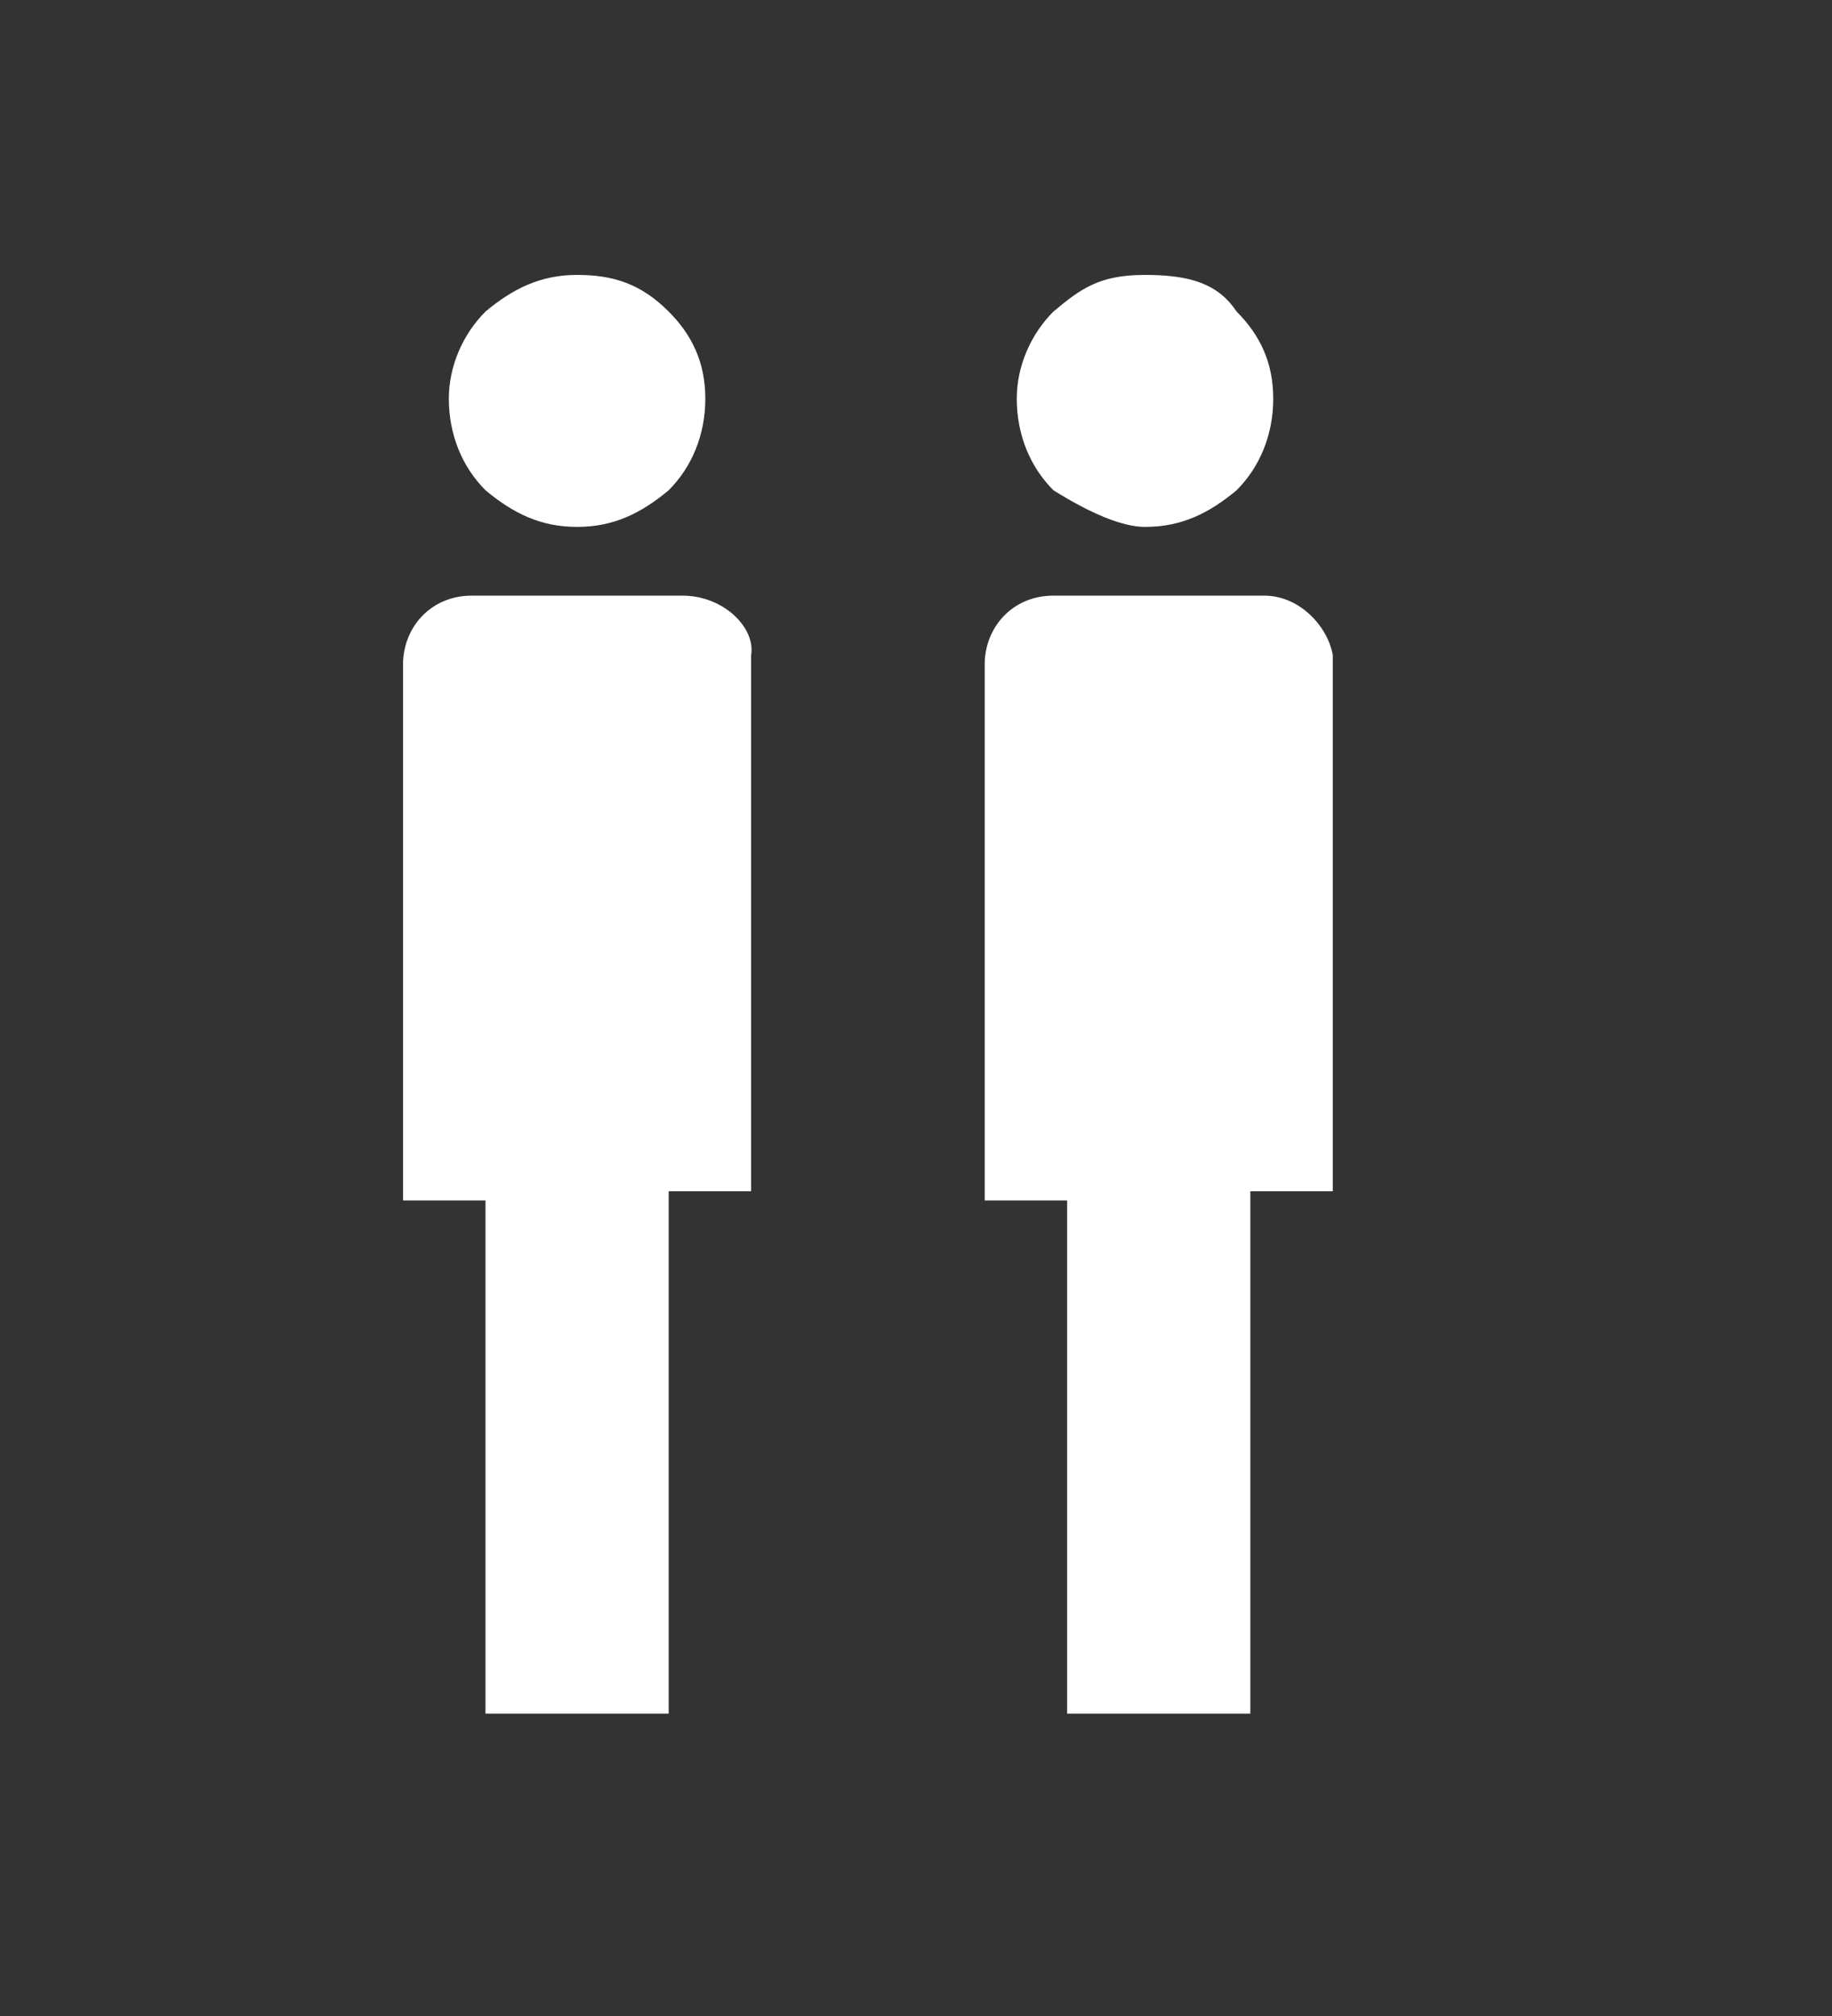 <svg xmlns="http://www.w3.org/2000/svg" width="40" height="44" viewBox="0 0 40 44" style="enable-background:new 0 0 40 44">
 <rect x="0" y="0" width="40" height="44" fill="#333333" stroke="none"/>
 <g>
  <path d="M29 15.6L29 15.6c0 0 0 0 0 0S29 15.6 29 15.6" style="fill:#ffffff"/>
 </g>
 <g style="fill:#ffffff">
  <path d="M12.6 11.5c.8 0 1.4-.3 2-.8.5-.5.8-1.2.8-2 0-.8-.3-1.4-.8-1.9C14 6.2 13.4 6 12.6 6s-1.4.3-2 .8c-.5.5-.8 1.2-.8 1.9 0 .8.3 1.5.8 2C11.2 11.2 11.8 11.5 12.6 11.5"/>
  <path d="M14.9 13h-4.6c-.9 0-1.5.7-1.5 1.5v11.7h1.8v11.2h4V26h1.8v-11.7C16.5 13.7 15.8 13 14.9 13"/>
  <path d="M25 11.5c.8 0 1.4-.3 2-.8.5-.5.8-1.2.8-2 0-.8-.3-1.4-.8-1.9C26.6 6.2 26 6 25 6s-1.4.3-2 .8c-.5.5-.8 1.2-.8 1.9 0 .8.3 1.5.8 2C23.8 11.2 24.5 11.5 25 11.5"/>
  <path d="M27.6 13h-4.6c-.9 0-1.5.7-1.5 1.5v11.7h1.8v11.2h4V26h1.8v-11.7C29 13.7 28.4 13 27.6 13"/>
 </g>
</svg>
